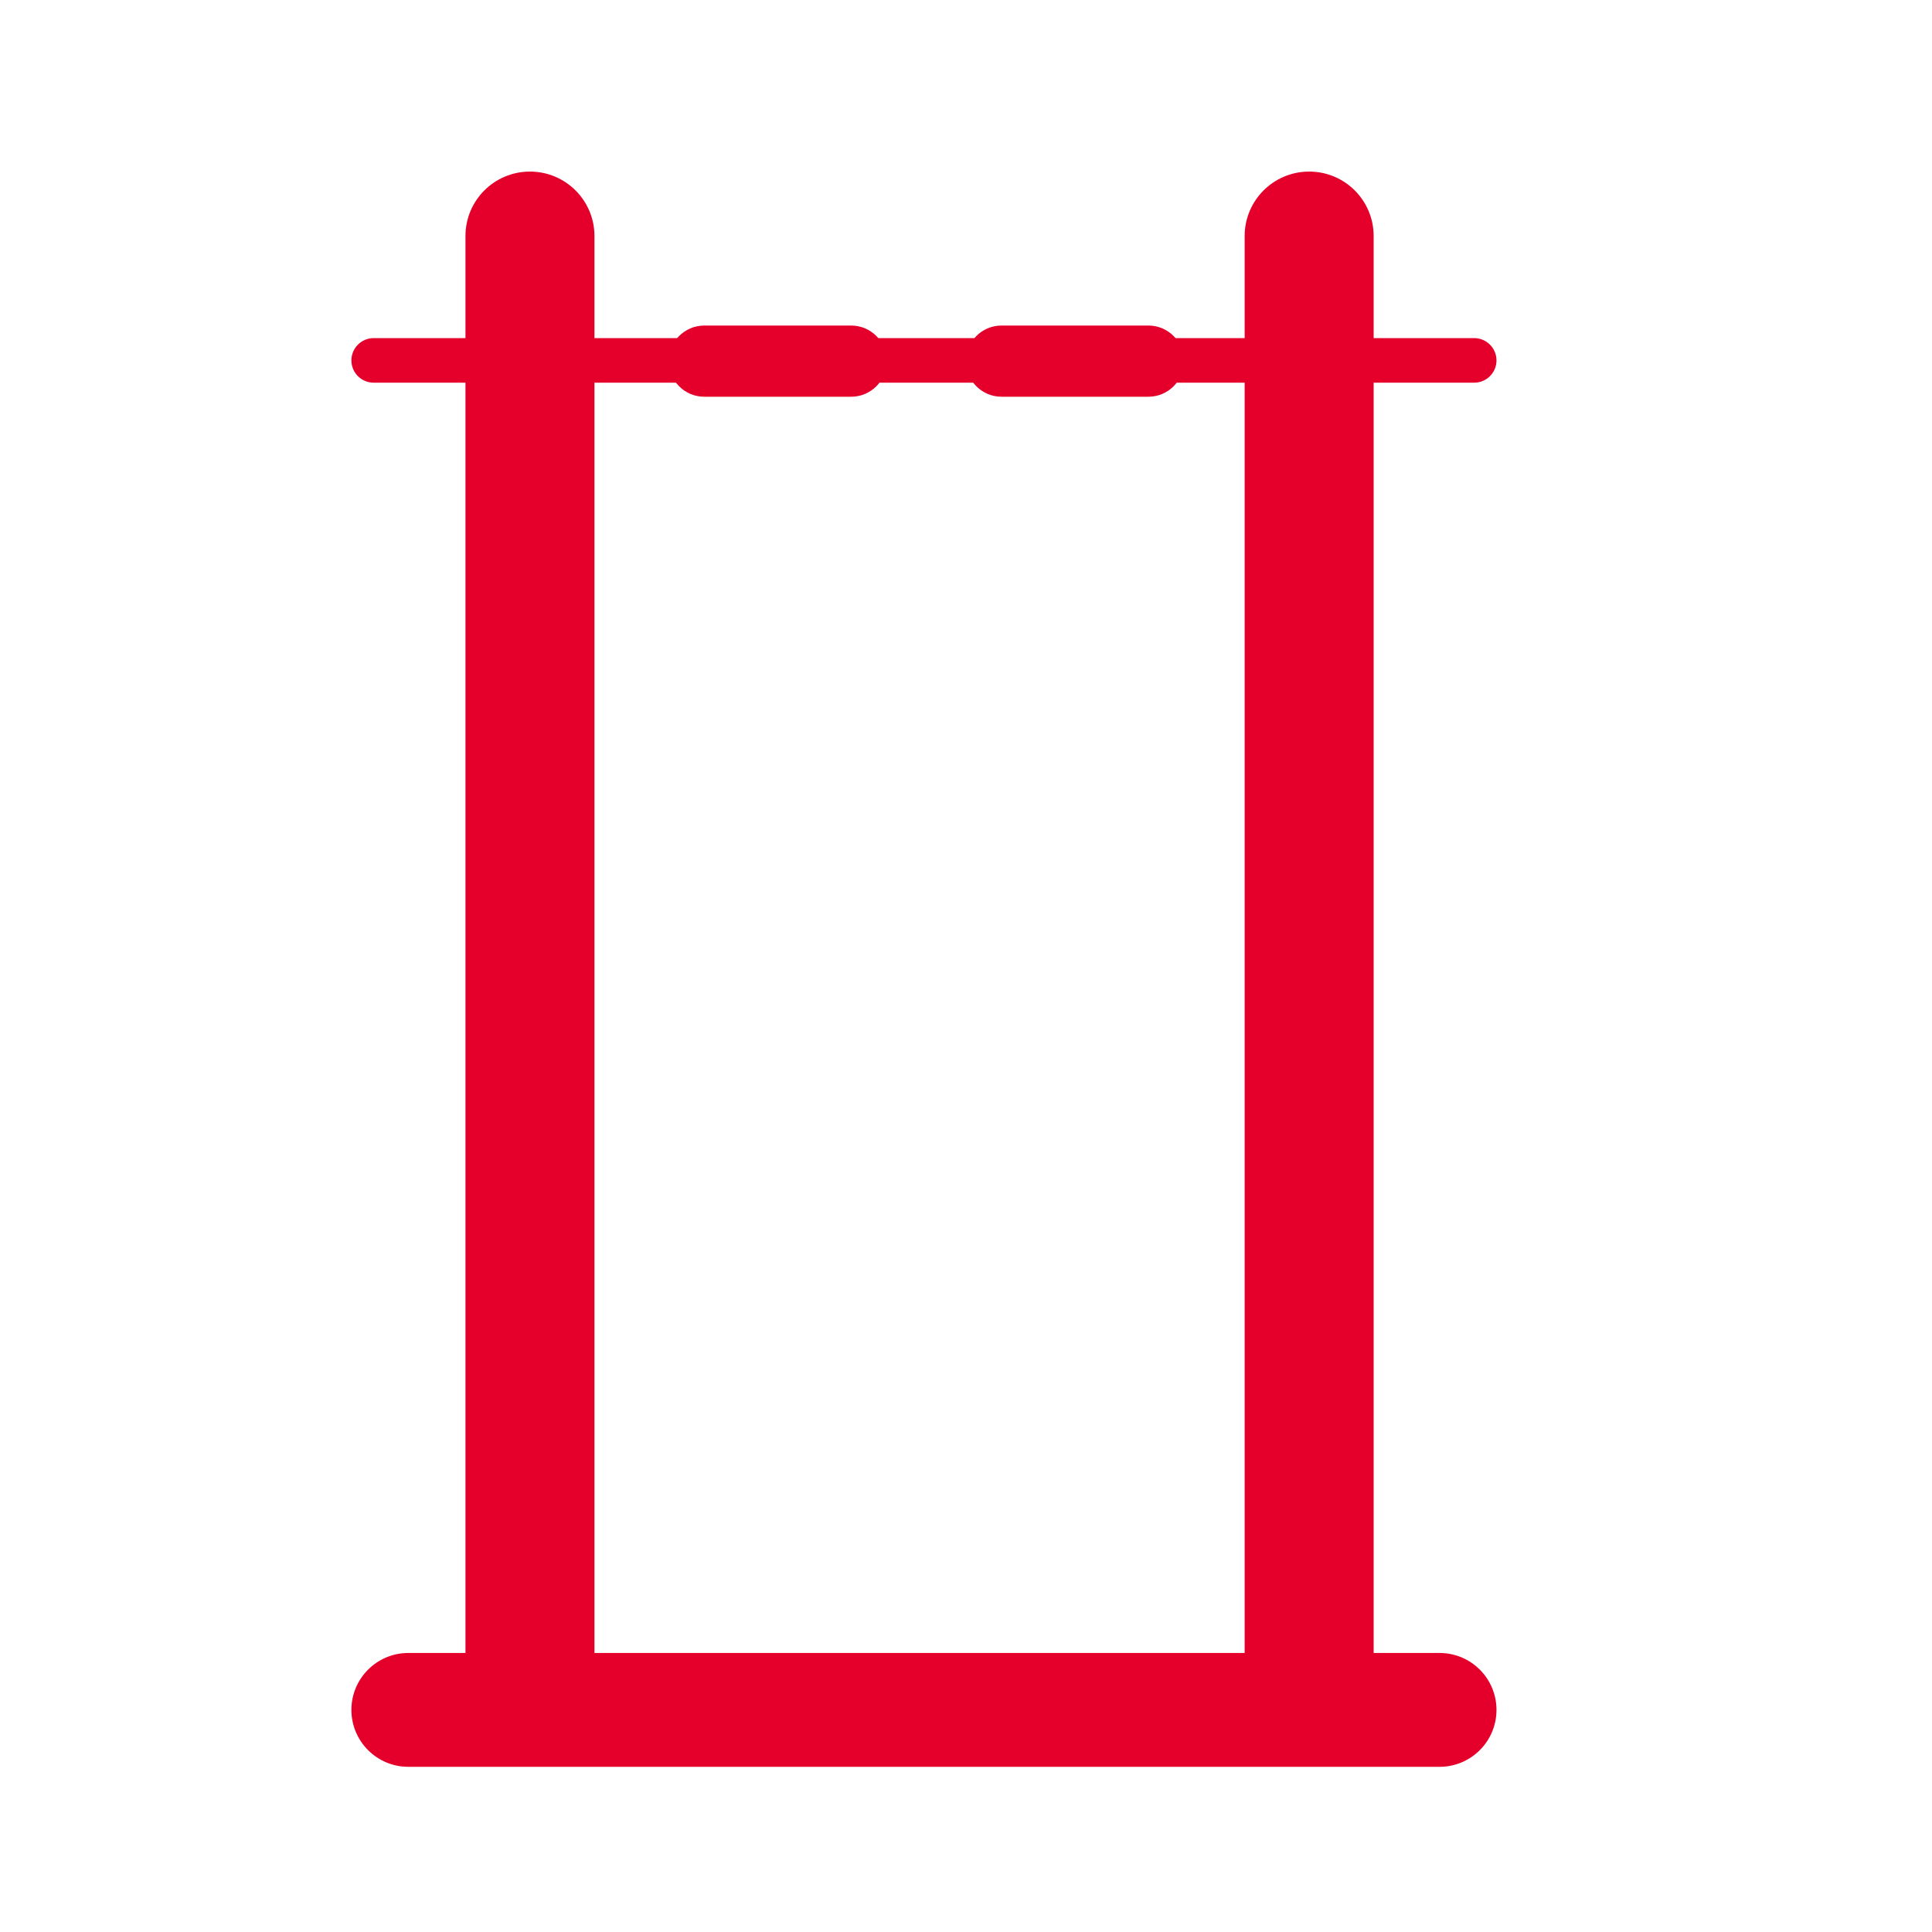 <svg width="26" height="26" viewBox="0 0 26 26" fill="none" xmlns="http://www.w3.org/2000/svg">
<mask id="mask0_121_16775" style="mask-type:alpha" maskUnits="userSpaceOnUse" x="0" y="0" width="26" height="26">
<path d="M0.434 0.15H25.434L25 25.15H0L0.434 0.15Z" fill="#D9D9D9"/>
</mask>
<g mask="url(#mask0_121_16775)">
<path d="M18.486 3.177C18.486 2.697 18.098 2.309 17.618 2.309C17.139 2.309 16.75 2.697 16.75 3.177V22.882H18.486V3.177Z" fill="#E4002B"/>
<path d="M19.839 5.15C20.004 5.15 20.139 5.016 20.139 4.85C20.139 4.685 20.004 4.55 19.839 4.55L5.029 4.55C4.863 4.55 4.729 4.685 4.729 4.85C4.729 5.016 4.863 5.15 5.029 5.15L19.839 5.15Z" fill="#E4002B"/>
<path d="M11.455 5.339C11.719 5.339 11.934 5.124 11.934 4.86C11.934 4.596 11.719 4.381 11.455 4.381L9.478 4.381C9.214 4.381 9 4.596 9 4.86C9 5.125 9.214 5.339 9.478 5.339L11.455 5.339Z" fill="#E4002B"/>
<path d="M15.455 5.339C15.719 5.339 15.934 5.124 15.934 4.86C15.934 4.596 15.719 4.381 15.455 4.381L13.478 4.381C13.214 4.381 13 4.596 13 4.86C13 5.125 13.214 5.339 13.478 5.339L15.455 5.339Z" fill="#E4002B"/>
<path d="M19.373 23.777C19.796 23.777 20.139 23.434 20.139 23.011C20.139 22.588 19.796 22.245 19.373 22.245L5.495 22.245C5.072 22.245 4.729 22.588 4.729 23.011C4.729 23.434 5.072 23.777 5.495 23.777L19.373 23.777Z" fill="#E4002B"/>
<path d="M8 3.177C8 2.697 7.611 2.309 7.132 2.309C6.652 2.309 6.264 2.697 6.264 3.177V22.882H8V3.177Z" fill="#E4002B"/>
</g>
</svg>
